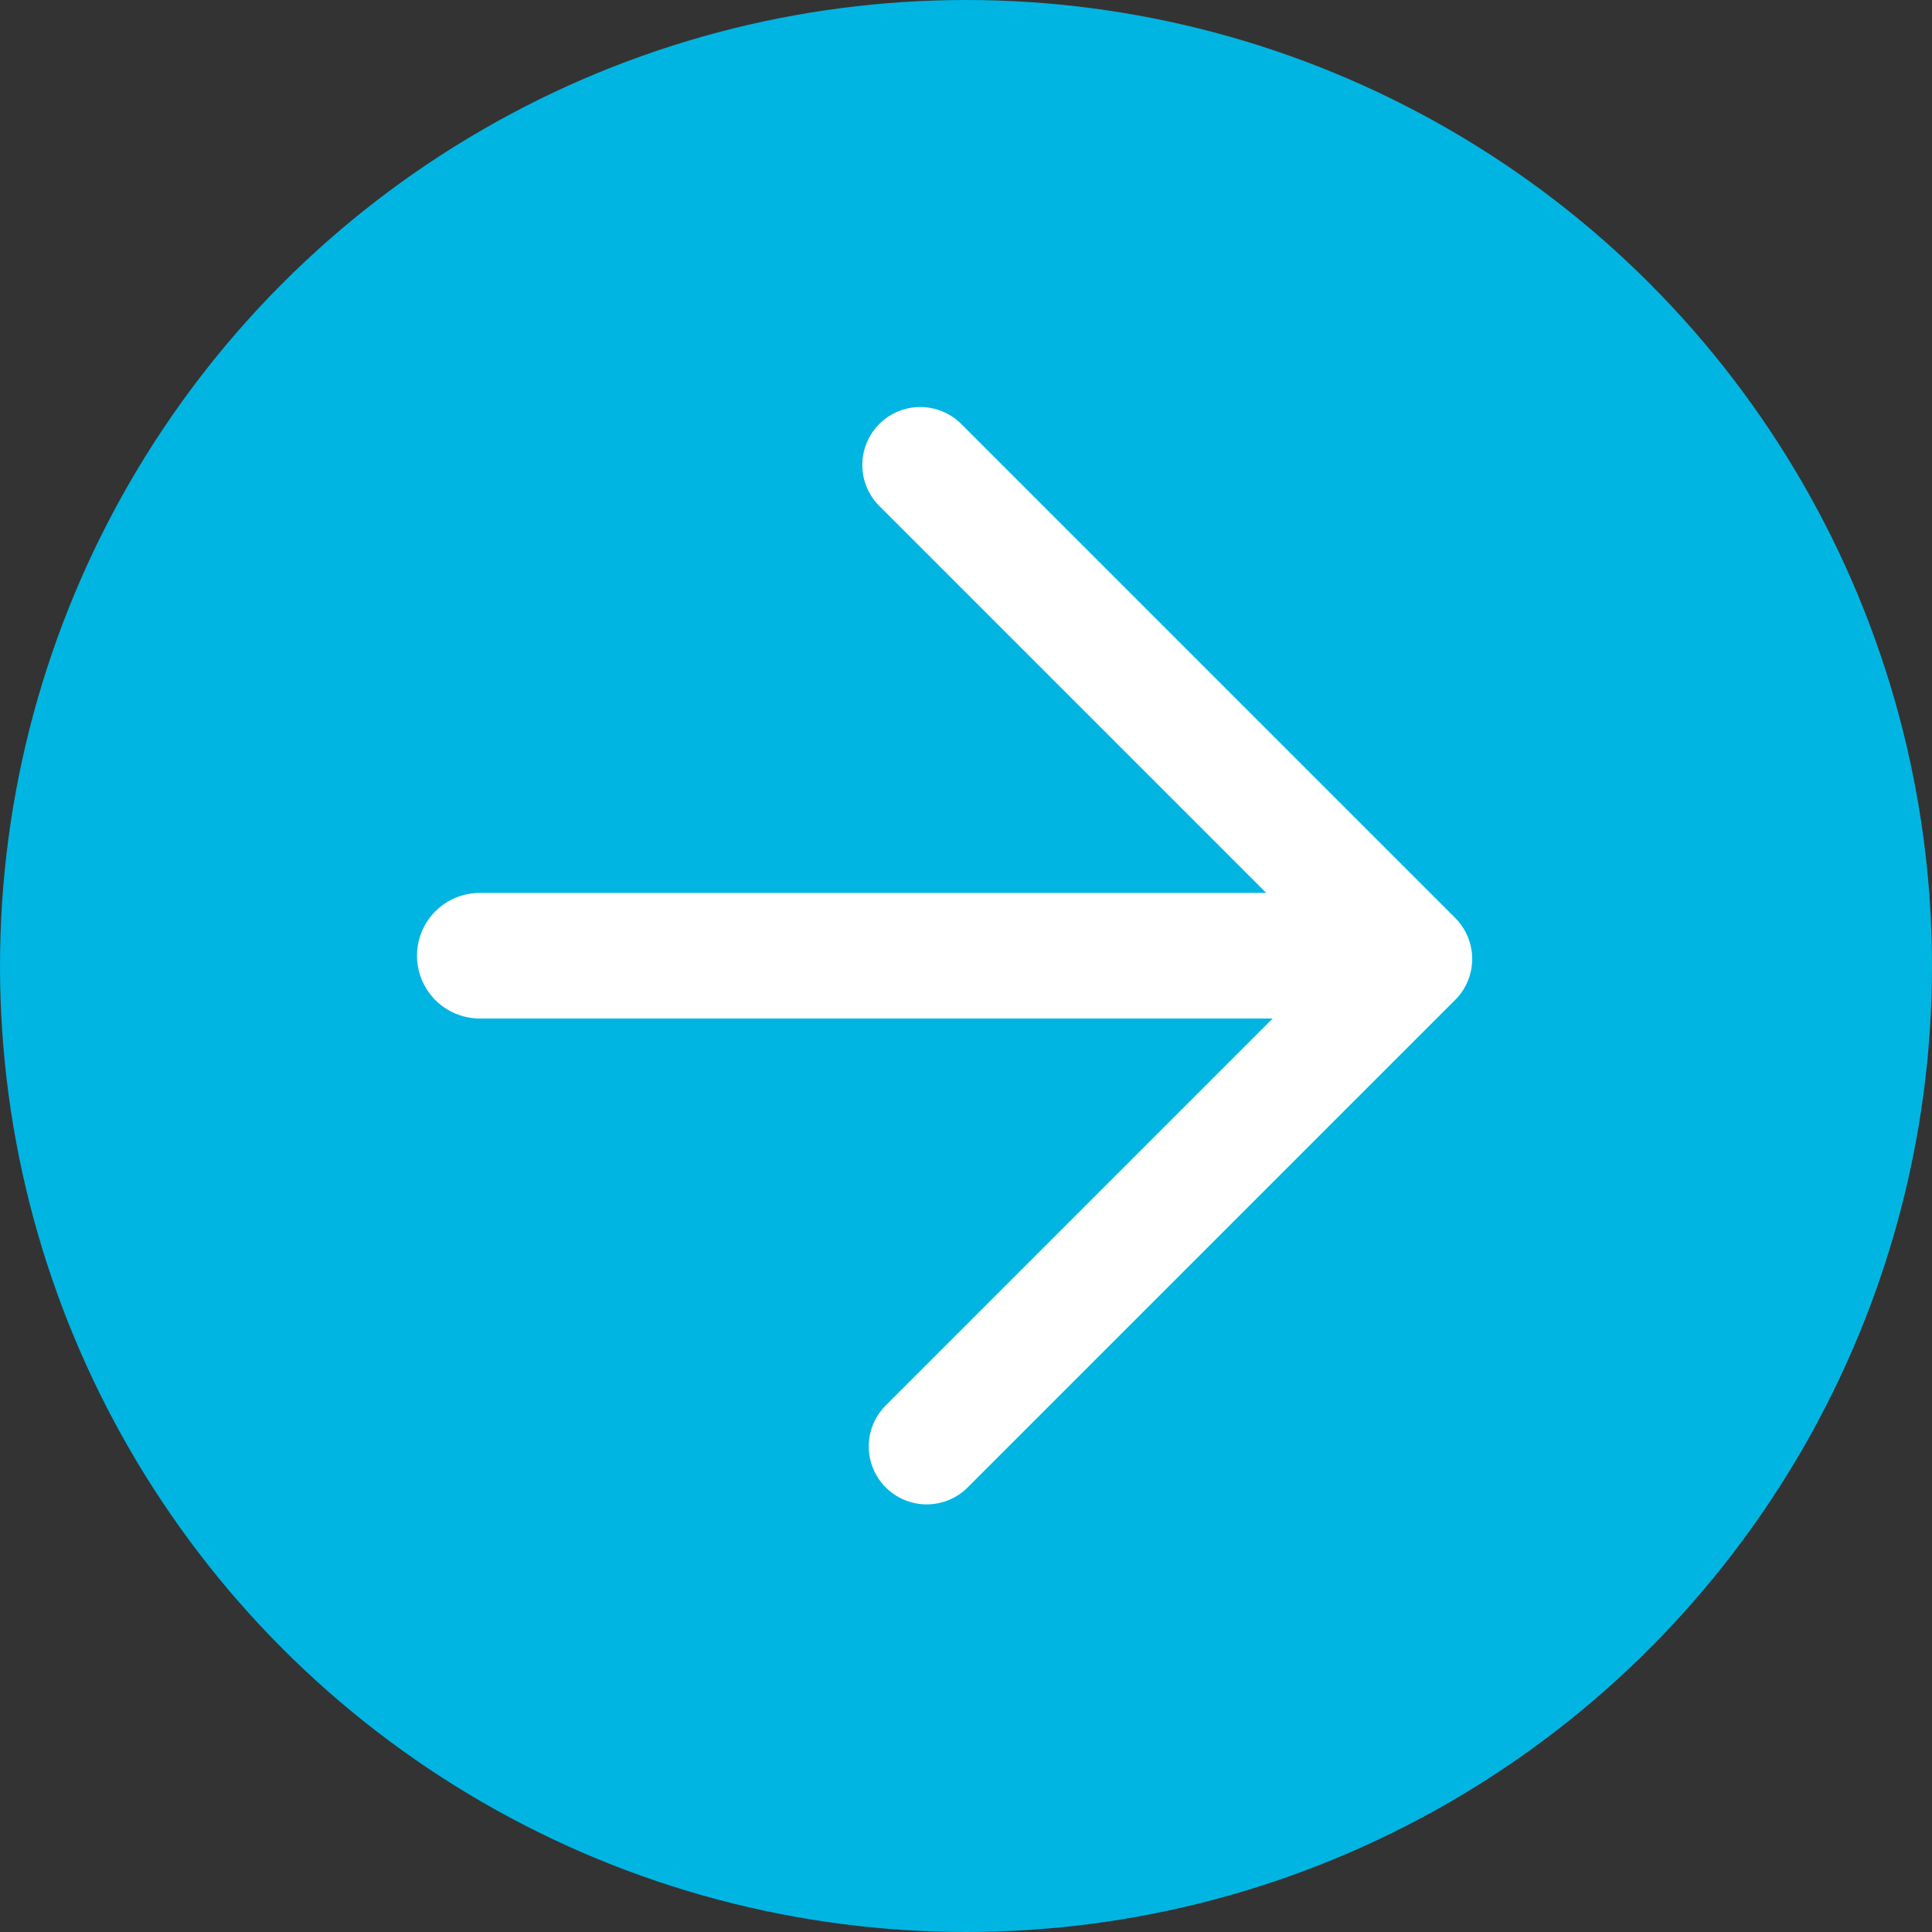 <svg xmlns="http://www.w3.org/2000/svg" viewBox="0 0 30 30"><rect x="0" y="0" width="30" height="30" fill="#333333" stroke="none"/><defs><style>.cls-1{fill:#00b5e2;}.cls-2,.cls-3{fill:none;stroke:#fff;stroke-linecap:round;stroke-linejoin:round;}.cls-2{stroke-width:1.95px;}.cls-3{stroke-width:1.8px;}</style></defs><title>Asset 16</title><g id="Layer_2" data-name="Layer 2"><g id="Layer_5" data-name="Layer 5"><circle class="cls-1" cx="15" cy="15" r="15"/><line class="cls-2" x1="7.45" y1="14.84" x2="20.8" y2="14.84"/><polyline class="cls-3" points="14.29 7.22 21.96 14.89 14.39 22.46"/></g></g></svg>